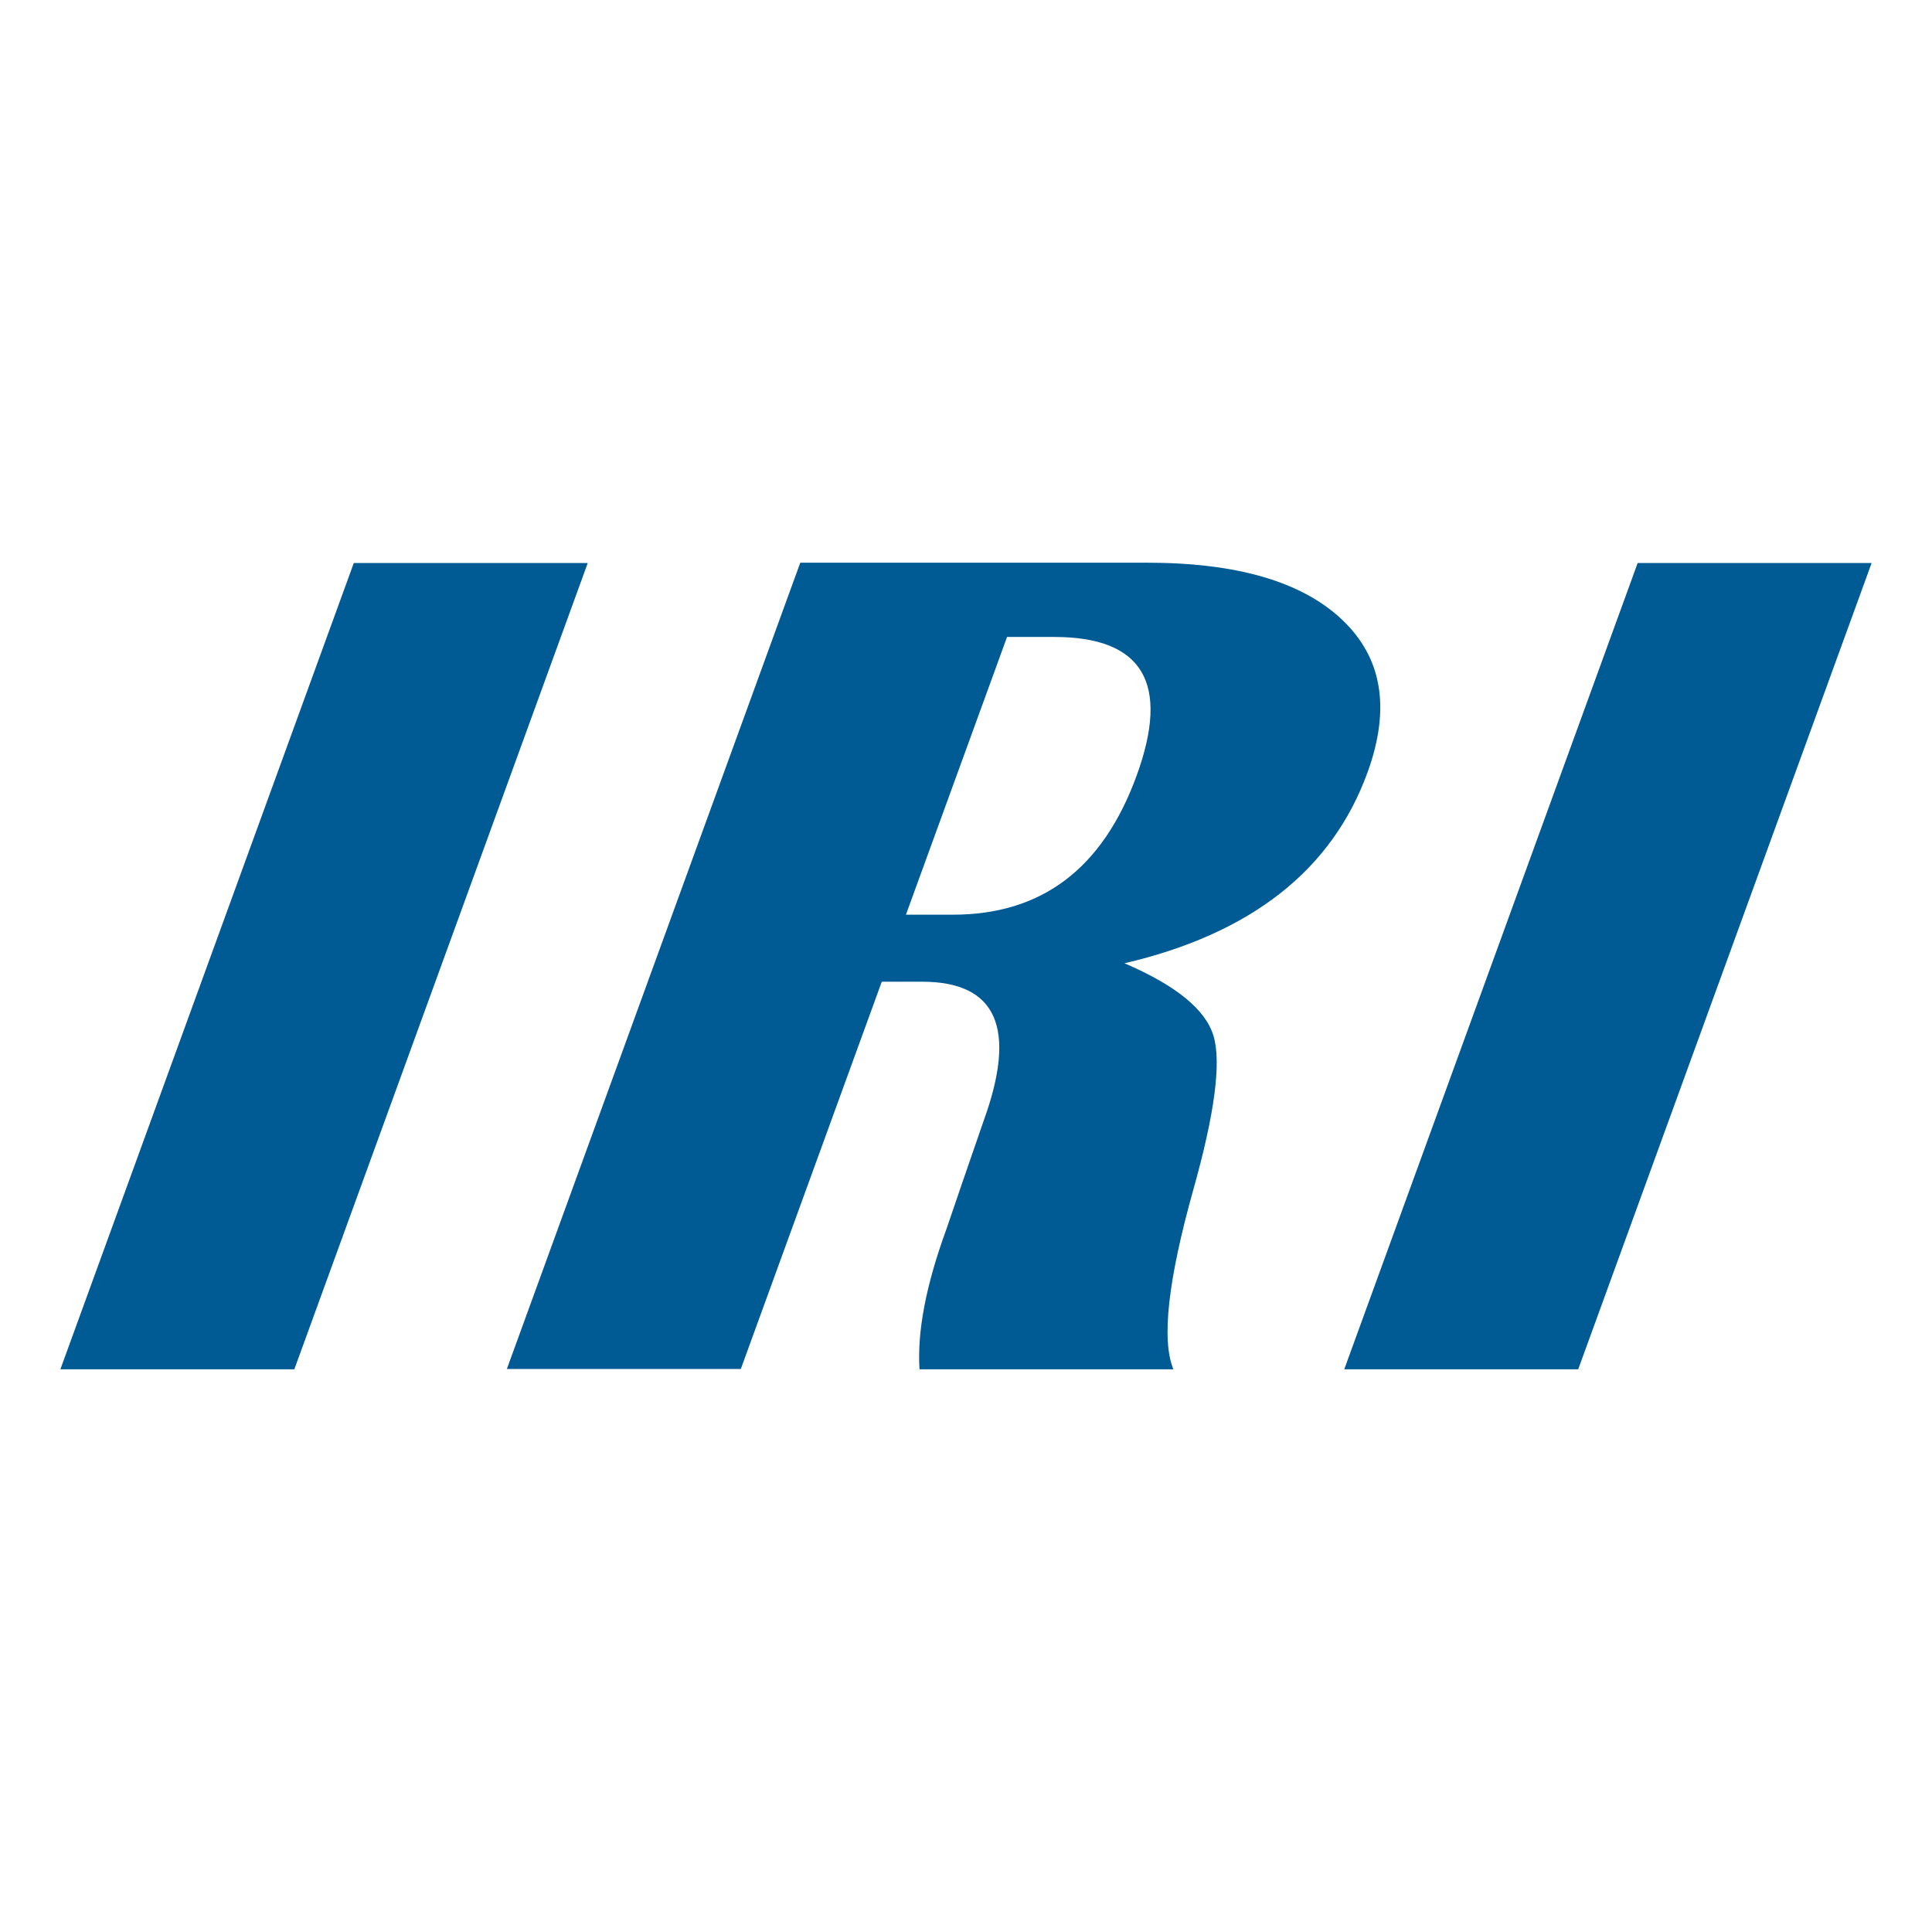 <?xml version="1.0" encoding="UTF-8"?><svg id="uuid-03d81fa4-90ef-463a-8a3f-557576e0896a" xmlns="http://www.w3.org/2000/svg" viewBox="0 0 64 64"><defs><style>.uuid-63b877d2-1f17-4d99-9171-1ec5885642cf{fill:none;}.uuid-63b877d2-1f17-4d99-9171-1ec5885642cf,.uuid-4b057ad3-3d49-473f-a70c-7d598741dde8{stroke-width:0px;}.uuid-4b057ad3-3d49-473f-a70c-7d598741dde8{fill:#005a94;}@media(prefers-color-scheme: dark){.uuid-4b057ad3-3d49-473f-a70c-7d598741dde8{fill:white;opacity:0.75;}}</style></defs><g id="uuid-e17e03b5-da9a-4a90-a3f8-c9283ad3f4f3"><rect class="uuid-63b877d2-1f17-4d99-9171-1ec5885642cf" width="64" height="64"/><path class="uuid-4b057ad3-3d49-473f-a70c-7d598741dde8" d="m19.47,18.65l-9.72,26.71H2l9.72-26.71h7.75Z"/><path class="uuid-4b057ad3-3d49-473f-a70c-7d598741dde8" d="m16.79,45.35l9.72-26.71h11.48c2.99,0,5.14.63,6.47,1.89,1.33,1.26,1.61,2.94.84,5.06-1.18,3.24-3.86,5.34-8.05,6.32,1.7.73,2.69,1.53,2.95,2.41.26.87.04,2.57-.67,5.09-.84,3-1.06,4.98-.66,5.95h-8.41c-.08-1.24.21-2.78.89-4.64l.54-1.58.69-2c1.12-3.08.44-4.62-2.04-4.62h-1.33l-4.67,12.83h-7.75Zm13.22-15.05h1.56c2.94,0,4.96-1.53,6.08-4.6,1.12-3.07.21-4.6-2.73-4.6h-1.56l-3.35,9.2Z"/><path class="uuid-4b057ad3-3d49-473f-a70c-7d598741dde8" d="m62,18.65l-9.72,26.71h-7.75l9.72-26.71h7.75Z"/></g></svg>